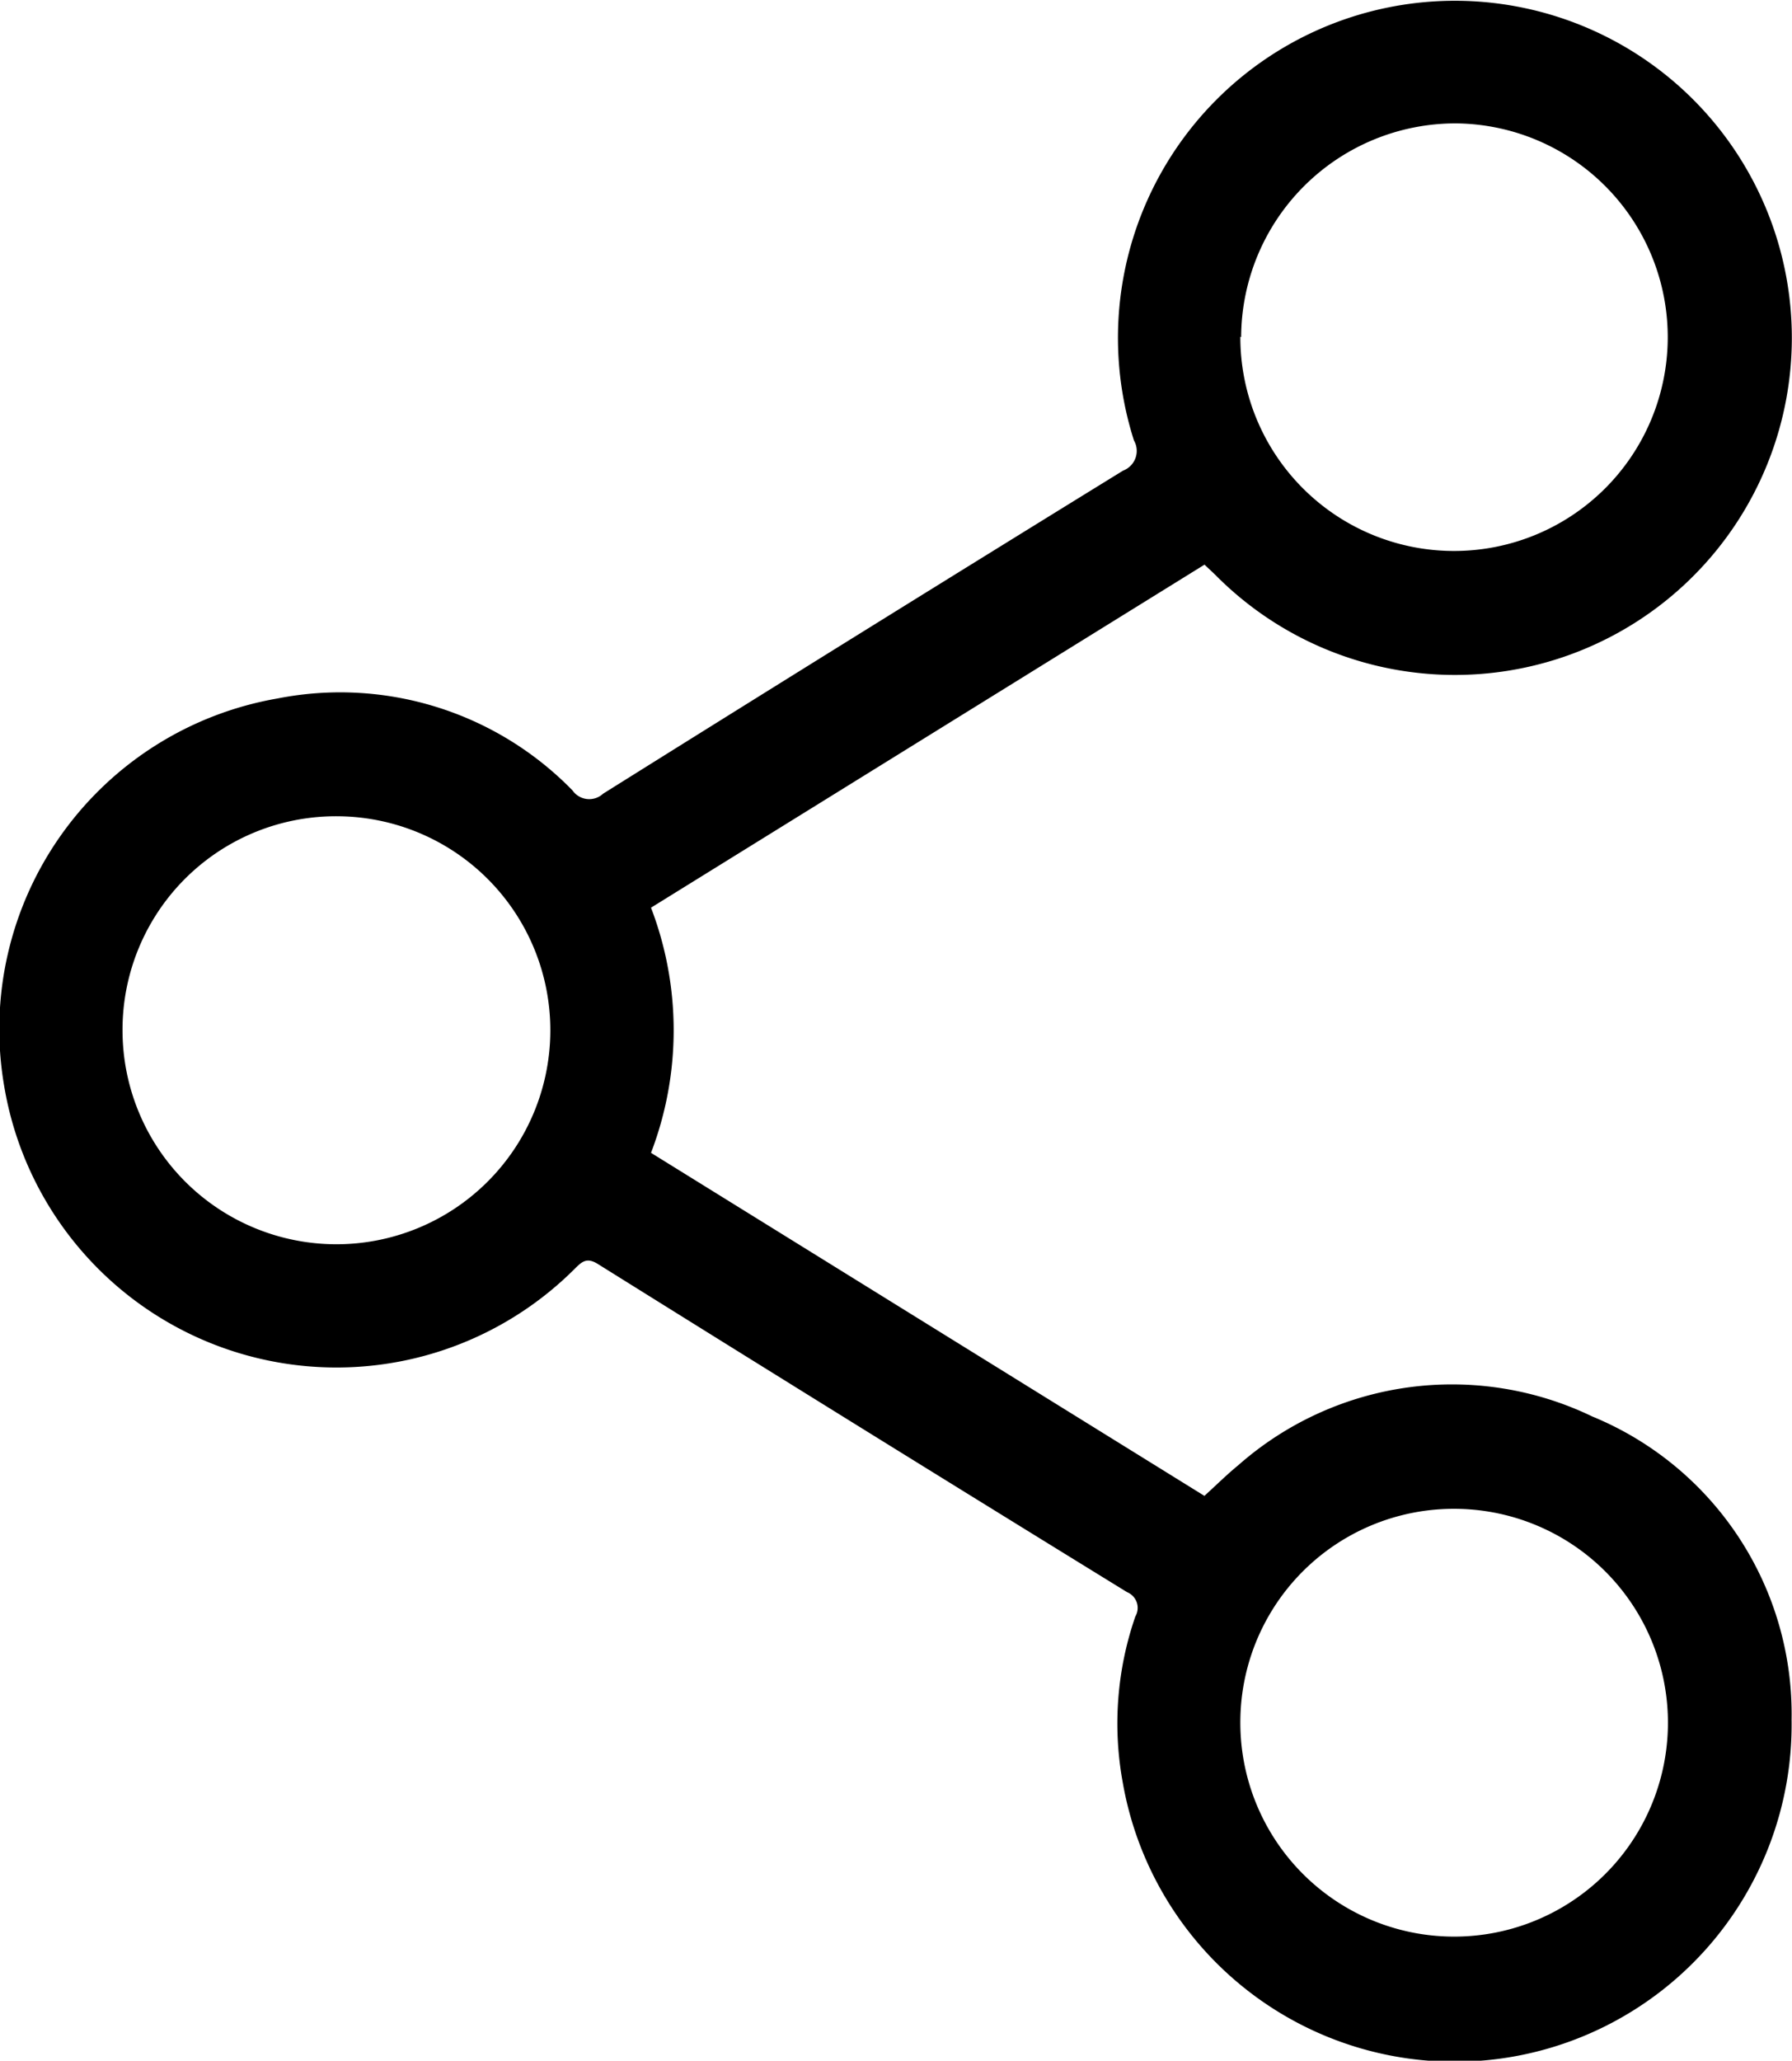 <svg xmlns="http://www.w3.org/2000/svg" xmlns:xlink="http://www.w3.org/1999/xlink" width="17.551" height="20.174" viewBox="0 0 17.551 20.174">
  <defs>
    <clipPath id="clip-path">
      <rect id="Rectangle_1439" data-name="Rectangle 1439" width="17.551" height="20.174"/>
    </clipPath>
  </defs>
  <g id="Group_1778" data-name="Group 1778" clip-path="url(#clip-path)">
    <path id="Path_1312" data-name="Path 1312" d="M11.8,5.526,6.376,8.886a3.355,3.355,0,0,1,0,2.4l5.42,3.358c.111-.1.216-.205.332-.3a3.164,3.164,0,0,1,3.467-.477,3.15,3.15,0,0,1,1.952,2.968,3.3,3.3,0,0,1-6.55.619,3.2,3.2,0,0,1,.123-1.63.166.166,0,0,0-.081-.237q-2.6-1.6-5.184-3.213c-.112-.07-.16-.018-.229.05A3.3,3.3,0,0,1,.038,10.615,3.285,3.285,0,0,1,2.717,6.838a3.176,3.176,0,0,1,2.89.9.2.2,0,0,0,.3.032Q8.449,6.179,11,4.607a.206.206,0,0,0,.106-.295,3.3,3.3,0,1,1,.8,1.319c-.032-.032-.066-.062-.112-.106m.354,11.328a2.094,2.094,0,1,0,2.1-2.082,2.09,2.09,0,0,0-2.1,2.082m0-13.557a2.093,2.093,0,1,0,2.11-2.088A2.1,2.1,0,0,0,12.156,3.3M1.2,10.086A2.095,2.095,0,1,0,3.31,7.991,2.09,2.09,0,0,0,1.2,10.086" transform="translate(0 0)"/>
  </g>
</svg>
